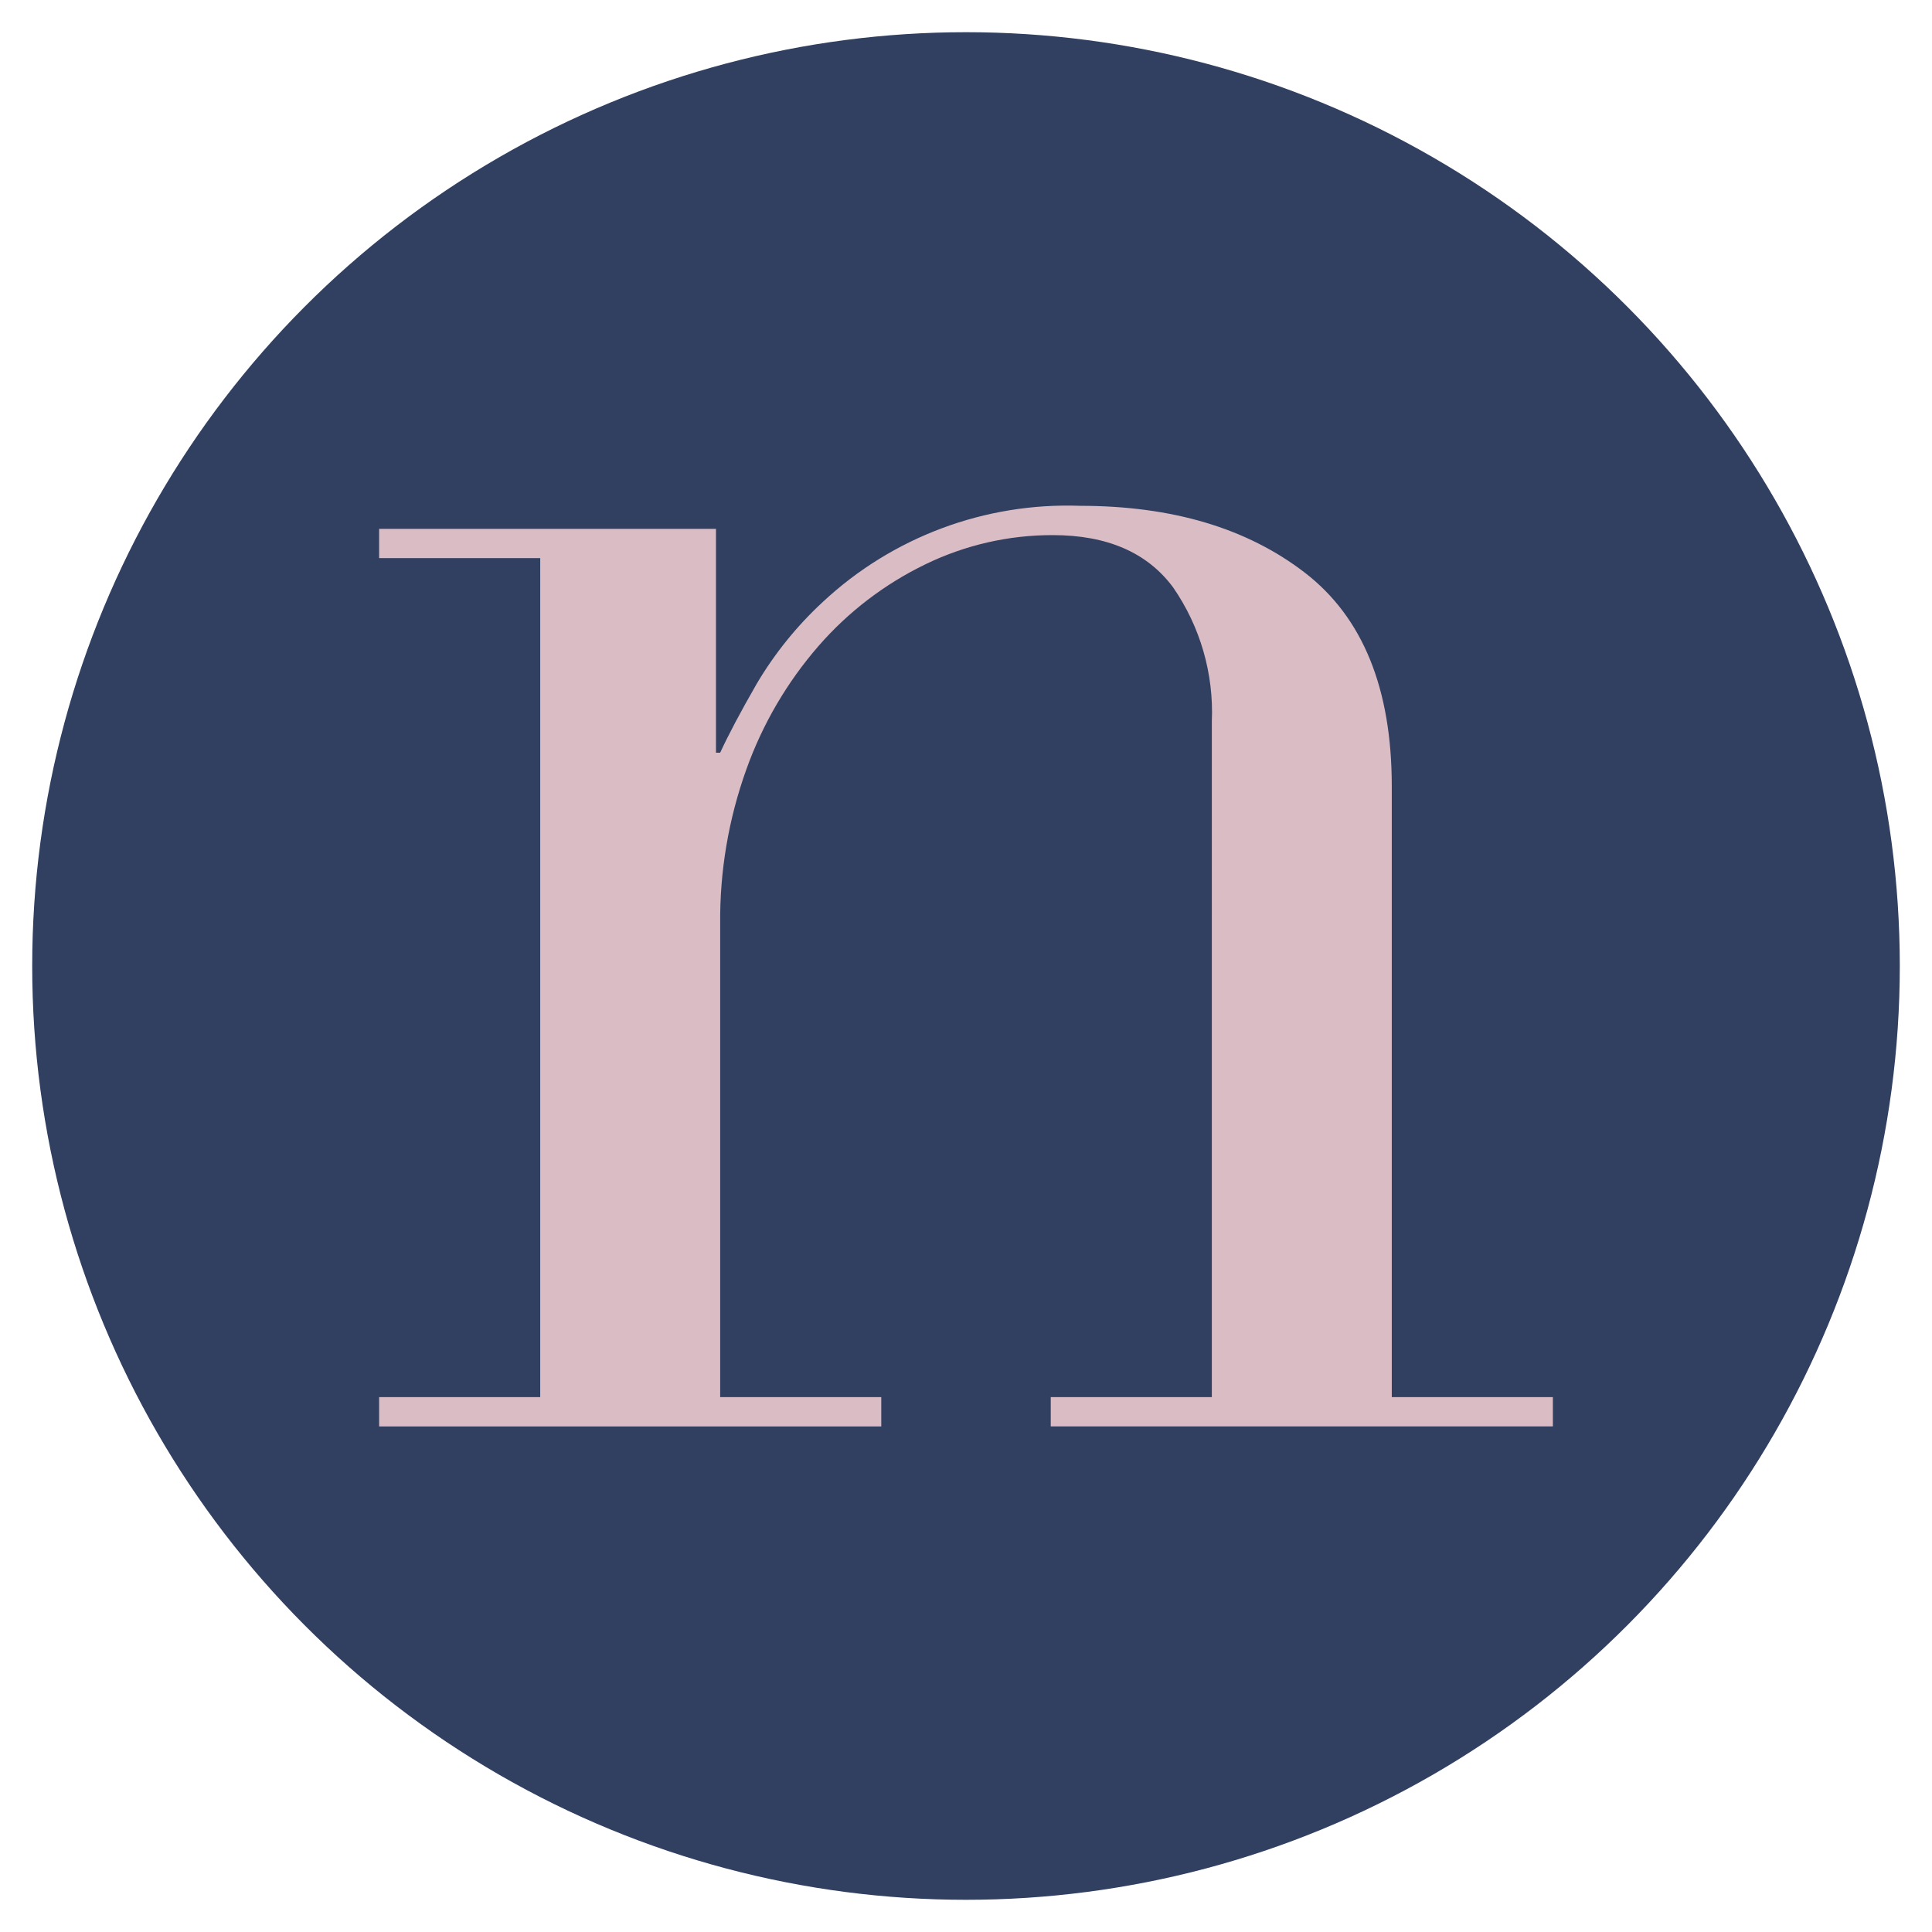 <?xml version="1.0" encoding="utf-8"?>
<!-- Generator: Adobe Illustrator 24.3.0, SVG Export Plug-In . SVG Version: 6.00 Build 0)  -->
<svg version="1.1" id="Layer_1" xmlns="http://www.w3.org/2000/svg" xmlns:xlink="http://www.w3.org/1999/xlink" x="0px" y="0px"
	 width="150px" height="150px" viewBox="0 0 150 150" style="enable-background:new 0 0 150 150;" xml:space="preserve">
<style type="text/css">
	.st0{fill:#314060;}
	.st1{fill:#DABCC5;}
</style>
<g>
	<circle class="st0" cx="75" cy="75" r="72.5"/>
	<path class="st1" d="M29.435,108.472h12.508V43.332h-12.508v-2.274h26.153v17.381h0.325
		c0.65-1.406,1.597-3.193,2.843-5.36c1.391-2.348,3.114-4.482,5.117-6.335
		c5.402-5.047,12.592-7.736,19.98-7.473c7.148,0,12.969,1.733,17.463,5.198
		c4.492,3.467,6.739,8.99,6.741,16.569v47.433h12.508v2.274H81.579v-2.274h12.508V56.003
		c0.155-3.7-0.9-7.35-3.005-10.396c-2.005-2.706-5.118-4.059-9.34-4.061
		c-3.433-0.007-6.823,0.771-9.909,2.274c-3.16,1.532-5.978,3.687-8.284,6.336
		c-2.448,2.818-4.349,6.069-5.604,9.584c-1.384,3.855-2.072,7.925-2.031,12.021v36.712h12.508v2.274
		h-38.986L29.435,108.472z"/>
</g>
</svg>
